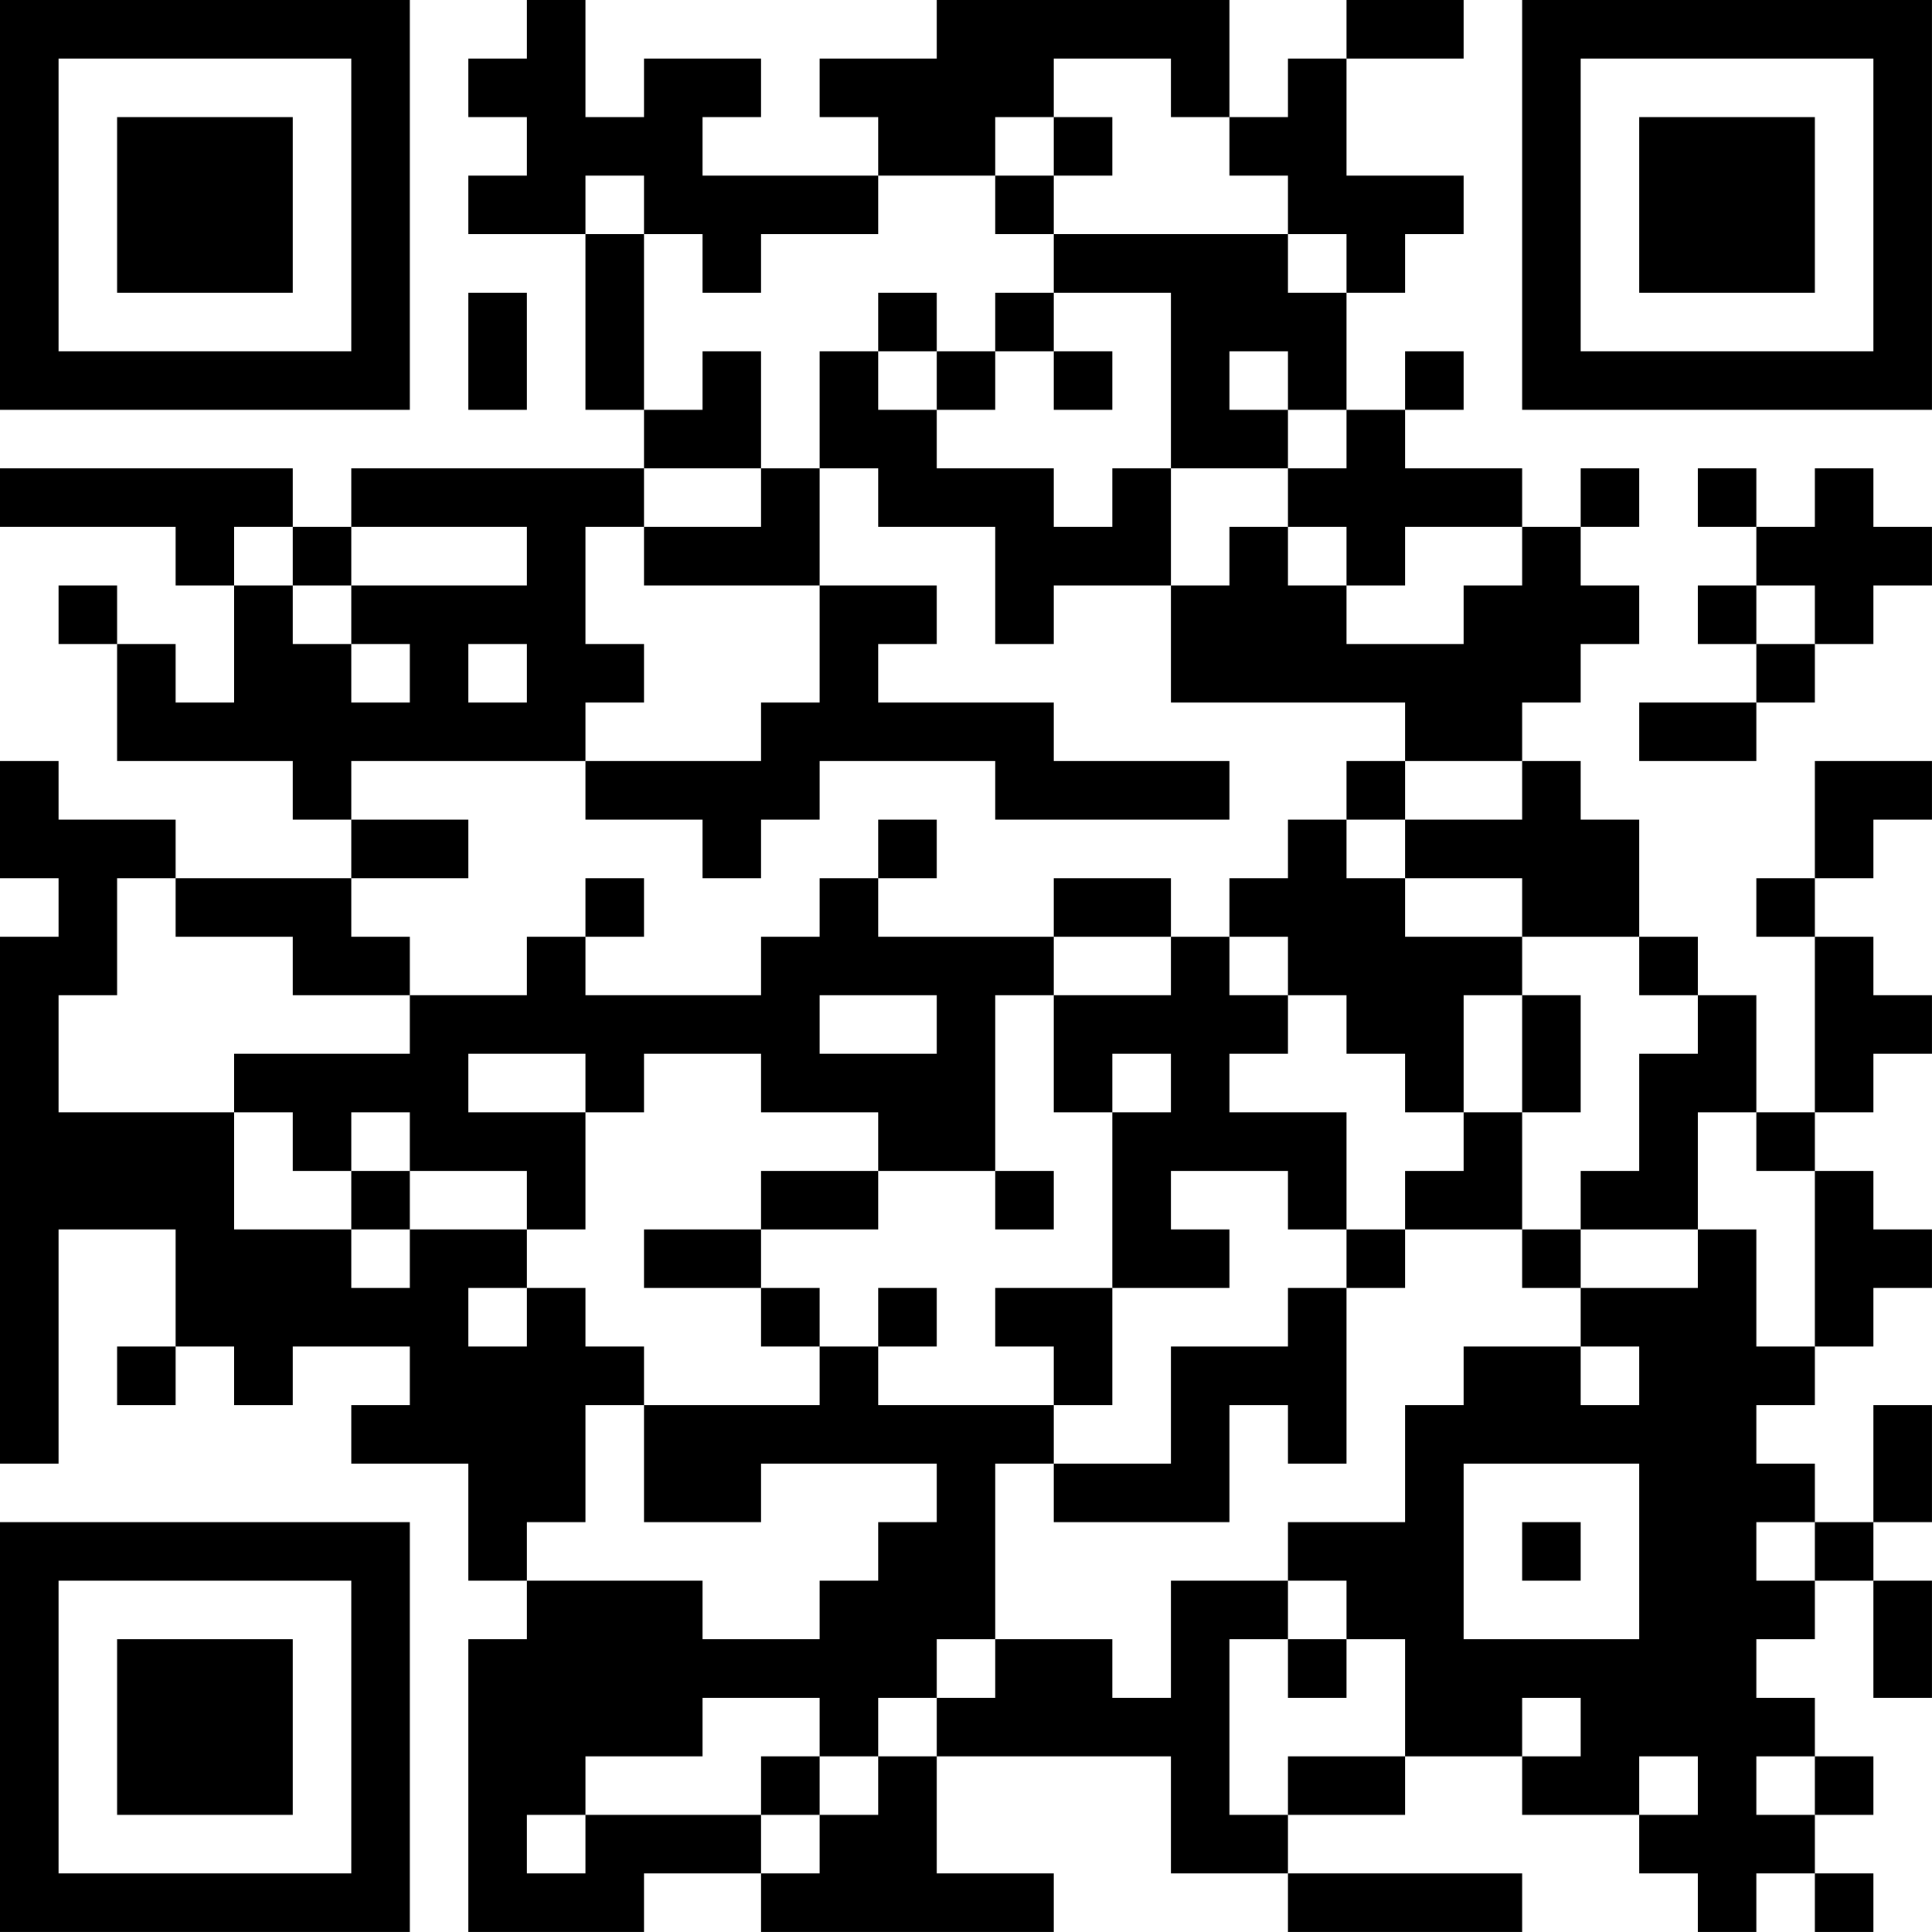 <?xml version="1.0" encoding="UTF-8"?>
<svg xmlns="http://www.w3.org/2000/svg" version="1.1" width="400" height="400" viewBox="0 0 400 400"><rect x="0" y="0" width="400" height="400" fill="#ffffff"/><g transform="scale(12.121)"><g transform="translate(0,0)"><path fill-rule="evenodd" d="M9 0L9 1L8 1L8 2L9 2L9 3L8 3L8 4L10 4L10 7L11 7L11 8L6 8L6 9L5 9L5 8L0 8L0 9L3 9L3 10L4 10L4 12L3 12L3 11L2 11L2 10L1 10L1 11L2 11L2 13L5 13L5 14L6 14L6 15L3 15L3 14L1 14L1 13L0 13L0 15L1 15L1 16L0 16L0 25L1 25L1 21L3 21L3 23L2 23L2 24L3 24L3 23L4 23L4 24L5 24L5 23L7 23L7 24L6 24L6 25L8 25L8 27L9 27L9 28L8 28L8 33L11 33L11 32L13 32L13 33L18 33L18 32L16 32L16 30L20 30L20 32L22 32L22 33L26 33L26 32L22 32L22 31L24 31L24 30L26 30L26 31L28 31L28 32L29 32L29 33L30 33L30 32L31 32L31 33L32 33L32 32L31 32L31 31L32 31L32 30L31 30L31 29L30 29L30 28L31 28L31 27L32 27L32 29L33 29L33 27L32 27L32 26L33 26L33 24L32 24L32 26L31 26L31 25L30 25L30 24L31 24L31 23L32 23L32 22L33 22L33 21L32 21L32 20L31 20L31 19L32 19L32 18L33 18L33 17L32 17L32 16L31 16L31 15L32 15L32 14L33 14L33 13L31 13L31 15L30 15L30 16L31 16L31 19L30 19L30 17L29 17L29 16L28 16L28 14L27 14L27 13L26 13L26 12L27 12L27 11L28 11L28 10L27 10L27 9L28 9L28 8L27 8L27 9L26 9L26 8L24 8L24 7L25 7L25 6L24 6L24 7L23 7L23 5L24 5L24 4L25 4L25 3L23 3L23 1L25 1L25 0L23 0L23 1L22 1L22 2L21 2L21 0L16 0L16 1L14 1L14 2L15 2L15 3L12 3L12 2L13 2L13 1L11 1L11 2L10 2L10 0ZM18 1L18 2L17 2L17 3L15 3L15 4L13 4L13 5L12 5L12 4L11 4L11 3L10 3L10 4L11 4L11 7L12 7L12 6L13 6L13 8L11 8L11 9L10 9L10 11L11 11L11 12L10 12L10 13L6 13L6 14L8 14L8 15L6 15L6 16L7 16L7 17L5 17L5 16L3 16L3 15L2 15L2 17L1 17L1 19L4 19L4 21L6 21L6 22L7 22L7 21L9 21L9 22L8 22L8 23L9 23L9 22L10 22L10 23L11 23L11 24L10 24L10 26L9 26L9 27L12 27L12 28L14 28L14 27L15 27L15 26L16 26L16 25L13 25L13 26L11 26L11 24L14 24L14 23L15 23L15 24L18 24L18 25L17 25L17 28L16 28L16 29L15 29L15 30L14 30L14 29L12 29L12 30L10 30L10 31L9 31L9 32L10 32L10 31L13 31L13 32L14 32L14 31L15 31L15 30L16 30L16 29L17 29L17 28L19 28L19 29L20 29L20 27L22 27L22 28L21 28L21 31L22 31L22 30L24 30L24 28L23 28L23 27L22 27L22 26L24 26L24 24L25 24L25 23L27 23L27 24L28 24L28 23L27 23L27 22L29 22L29 21L30 21L30 23L31 23L31 20L30 20L30 19L29 19L29 21L27 21L27 20L28 20L28 18L29 18L29 17L28 17L28 16L26 16L26 15L24 15L24 14L26 14L26 13L24 13L24 12L20 12L20 10L21 10L21 9L22 9L22 10L23 10L23 11L25 11L25 10L26 10L26 9L24 9L24 10L23 10L23 9L22 9L22 8L23 8L23 7L22 7L22 6L21 6L21 7L22 7L22 8L20 8L20 5L18 5L18 4L22 4L22 5L23 5L23 4L22 4L22 3L21 3L21 2L20 2L20 1ZM18 2L18 3L17 3L17 4L18 4L18 3L19 3L19 2ZM8 5L8 7L9 7L9 5ZM15 5L15 6L14 6L14 8L13 8L13 9L11 9L11 10L14 10L14 12L13 12L13 13L10 13L10 14L12 14L12 15L13 15L13 14L14 14L14 13L17 13L17 14L21 14L21 13L18 13L18 12L15 12L15 11L16 11L16 10L14 10L14 8L15 8L15 9L17 9L17 11L18 11L18 10L20 10L20 8L19 8L19 9L18 9L18 8L16 8L16 7L17 7L17 6L18 6L18 7L19 7L19 6L18 6L18 5L17 5L17 6L16 6L16 5ZM15 6L15 7L16 7L16 6ZM29 8L29 9L30 9L30 10L29 10L29 11L30 11L30 12L28 12L28 13L30 13L30 12L31 12L31 11L32 11L32 10L33 10L33 9L32 9L32 8L31 8L31 9L30 9L30 8ZM4 9L4 10L5 10L5 11L6 11L6 12L7 12L7 11L6 11L6 10L9 10L9 9L6 9L6 10L5 10L5 9ZM30 10L30 11L31 11L31 10ZM8 11L8 12L9 12L9 11ZM23 13L23 14L22 14L22 15L21 15L21 16L20 16L20 15L18 15L18 16L15 16L15 15L16 15L16 14L15 14L15 15L14 15L14 16L13 16L13 17L10 17L10 16L11 16L11 15L10 15L10 16L9 16L9 17L7 17L7 18L4 18L4 19L5 19L5 20L6 20L6 21L7 21L7 20L9 20L9 21L10 21L10 19L11 19L11 18L13 18L13 19L15 19L15 20L13 20L13 21L11 21L11 22L13 22L13 23L14 23L14 22L13 22L13 21L15 21L15 20L17 20L17 21L18 21L18 20L17 20L17 17L18 17L18 19L19 19L19 22L17 22L17 23L18 23L18 24L19 24L19 22L21 22L21 21L20 21L20 20L22 20L22 21L23 21L23 22L22 22L22 23L20 23L20 25L18 25L18 26L21 26L21 24L22 24L22 25L23 25L23 22L24 22L24 21L26 21L26 22L27 22L27 21L26 21L26 19L27 19L27 17L26 17L26 16L24 16L24 15L23 15L23 14L24 14L24 13ZM18 16L18 17L20 17L20 16ZM21 16L21 17L22 17L22 18L21 18L21 19L23 19L23 21L24 21L24 20L25 20L25 19L26 19L26 17L25 17L25 19L24 19L24 18L23 18L23 17L22 17L22 16ZM14 17L14 18L16 18L16 17ZM8 18L8 19L10 19L10 18ZM19 18L19 19L20 19L20 18ZM6 19L6 20L7 20L7 19ZM15 22L15 23L16 23L16 22ZM25 25L25 28L28 28L28 25ZM26 26L26 27L27 27L27 26ZM30 26L30 27L31 27L31 26ZM22 28L22 29L23 29L23 28ZM26 29L26 30L27 30L27 29ZM13 30L13 31L14 31L14 30ZM28 30L28 31L29 31L29 30ZM30 30L30 31L31 31L31 30ZM0 0L0 7L7 7L7 0ZM1 1L1 6L6 6L6 1ZM2 2L2 5L5 5L5 2ZM26 0L26 7L33 7L33 0ZM27 1L27 6L32 6L32 1ZM28 2L28 5L31 5L31 2ZM0 26L0 33L7 33L7 26ZM1 27L1 32L6 32L6 27ZM2 28L2 31L5 31L5 28Z" fill="#000000"/></g></g></svg>
